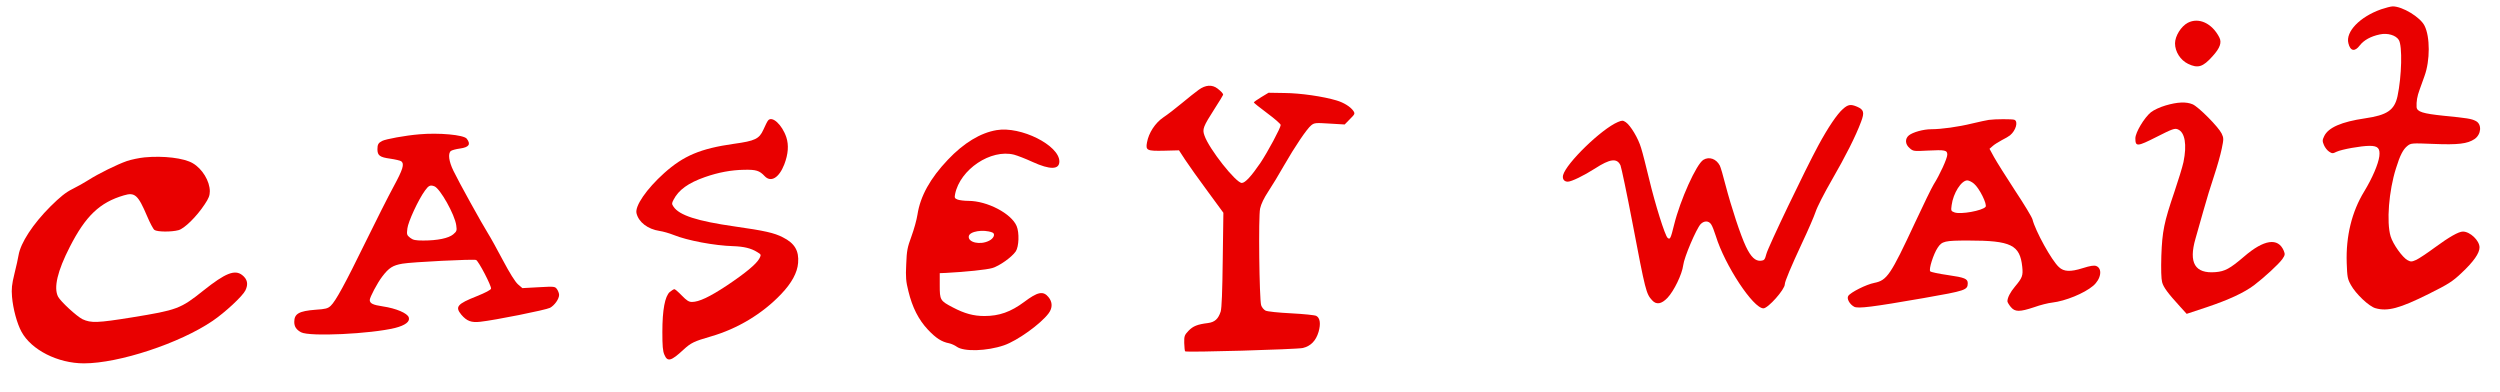 <?xml version="1.0" standalone="no"?>
<!DOCTYPE svg PUBLIC "-//W3C//DTD SVG 20010904//EN"
 "http://www.w3.org/TR/2001/REC-SVG-20010904/DTD/svg10.dtd">
<svg version="1.0" xmlns="http://www.w3.org/2000/svg"
 width="1954pt" height="306pt" viewBox="0 0 1954 306"
 preserveAspectRatio="xMidYMid meet">

<g transform="translate(0,306) scale(0.1,-0.1)"
fill="#e90000" stroke="none">
<path d="M18610 2987 c-166 -59 -278 -175 -255 -265 15 -62 50 -69 89 -17 32
41 85 71 157 86 60 13 125 -6 148 -43 29 -46 23 -285 -10 -440 -24 -109 -81
-148 -254 -173 -184 -27 -287 -72 -319 -139 -15 -31 -15 -39 -2 -70 8 -19 26
-42 40 -51 24 -16 29 -16 59 -1 41 19 192 46 258 46 65 0 83 -19 76 -81 -8
-62 -55 -171 -118 -275 -97 -158 -144 -350 -137 -559 4 -110 6 -125 33 -173
37 -68 142 -168 192 -181 95 -27 190 -1 415 111 156 78 186 97 257 164 95 89
141 155 141 200 0 54 -74 124 -130 124 -33 0 -107 -42 -220 -125 -58 -43 -123
-86 -144 -96 -36 -16 -43 -16 -68 -3 -40 21 -115 126 -133 187 -33 110 -14
355 42 531 32 104 56 149 90 176 27 21 33 22 203 15 193 -8 266 1 321 38 53
36 59 116 10 141 -34 18 -67 23 -250 41 -164 17 -210 31 -213 68 -2 44 4 83
24 137 11 30 28 78 38 106 44 120 44 307 0 393 -33 67 -173 151 -248 151 -15
0 -56 -11 -92 -23z"/>
<path d="M17100 2882 c-53 -28 -100 -104 -100 -161 0 -65 42 -131 102 -160 77
-37 116 -25 191 59 59 65 74 108 53 148 -57 111 -161 158 -246 114z"/>
<path d="M9369 2358 c-24 -17 -83 -64 -131 -104 -48 -40 -114 -91 -146 -112
-63 -43 -114 -121 -127 -195 -12 -63 0 -68 134 -65 l116 3 49 -75 c27 -41 105
-151 174 -244 l124 -169 -5 -366 c-3 -252 -8 -378 -16 -406 -19 -58 -46 -83
-100 -90 -82 -10 -116 -24 -151 -60 -32 -34 -35 -41 -34 -96 1 -33 4 -62 7
-65 10 -10 869 15 920 26 62 15 102 56 123 126 18 63 12 109 -18 125 -11 6
-99 15 -195 20 -101 5 -186 14 -201 21 -14 7 -30 26 -35 43 -14 50 -22 692 -8
755 8 36 30 82 65 135 29 44 84 134 121 200 86 150 180 289 214 316 24 19 34
20 143 13 l118 -7 41 42 c39 39 41 42 27 64 -22 32 -74 65 -132 82 -103 31
-281 57 -406 58 l-125 2 -58 -35 c-31 -19 -57 -37 -57 -41 0 -3 47 -41 105
-84 58 -43 105 -84 105 -92 0 -22 -102 -212 -159 -297 -71 -104 -119 -156
-145 -156 -46 0 -257 267 -292 371 -18 50 -10 69 80 210 36 56 66 105 66 108
0 11 -15 26 -44 49 -42 32 -93 29 -147 -10z"/>
<path d="M16927 2236 c-45 -13 -93 -36 -115 -53 -53 -43 -122 -159 -122 -204
0 -67 14 -66 166 11 124 63 142 69 166 59 56 -23 72 -120 44 -256 -8 -37 -40
-142 -71 -233 -81 -238 -95 -307 -102 -500 -3 -106 -1 -179 6 -205 10 -40 46
-88 142 -193 l50 -55 157 52 c175 59 291 113 370 172 80 61 192 164 220 203
22 32 23 38 12 66 -44 105 -155 89 -311 -46 -110 -94 -149 -115 -223 -121
-160 -13 -211 72 -156 262 11 39 38 135 61 215 22 80 60 204 84 275 24 72 51
167 60 212 16 77 16 84 -1 120 -25 51 -181 209 -227 228 -50 21 -118 18 -210
-9z"/>
<path d="M14404 2208 c-45 -40 -114 -141 -191 -283 -101 -186 -394 -797 -407
-850 -12 -45 -16 -50 -43 -53 -43 -4 -78 29 -117 111 -42 88 -114 308 -160
483 -18 72 -38 139 -44 150 -28 53 -83 72 -128 45 -55 -33 -181 -313 -229
-507 -27 -110 -32 -119 -51 -103 -20 16 -97 261 -145 462 -23 95 -50 203 -62
240 -22 76 -83 177 -120 202 -23 15 -28 15 -62 1 -128 -54 -404 -322 -428
-415 -7 -30 8 -51 37 -51 28 0 125 47 211 102 120 78 174 84 201 25 7 -18 50
-221 94 -452 101 -530 106 -551 153 -602 33 -37 73 -30 120 19 51 54 114 184
123 255 7 62 102 284 136 321 27 28 63 28 82 -1 9 -12 25 -54 37 -92 70 -228
292 -565 372 -565 36 0 167 147 167 188 0 22 48 136 136 325 46 97 93 206 105
242 11 35 68 147 126 247 108 187 187 343 229 456 28 73 22 95 -31 118 -50 21
-70 18 -111 -18z"/>
<path d="M6003 2118 c-6 -7 -22 -39 -36 -71 -33 -73 -65 -88 -230 -111 -262
-37 -394 -93 -546 -229 -138 -124 -230 -258 -216 -314 17 -70 88 -124 180
-138 28 -4 76 -18 109 -31 108 -44 321 -84 468 -88 82 -3 138 -16 186 -46 32
-19 32 -21 18 -49 -23 -44 -109 -115 -254 -212 -136 -90 -219 -129 -274 -129
-24 0 -41 11 -79 50 -27 28 -53 50 -58 50 -5 0 -21 -10 -36 -22 -38 -34 -58
-140 -58 -313 0 -108 3 -149 16 -178 24 -57 52 -50 148 39 60 55 83 66 214
104 209 60 405 178 551 332 82 86 126 167 132 243 8 95 -27 154 -119 200 -67
35 -144 52 -376 85 -294 42 -434 87 -479 155 -14 21 -14 26 0 53 40 78 115
132 246 178 106 37 204 55 305 57 95 2 121 -6 162 -50 49 -51 112 -13 153 92
31 81 36 151 16 212 -33 99 -112 171 -143 131z"/>
<path d="M15545 2123 c-16 -2 -75 -15 -130 -28 -110 -27 -242 -45 -320 -45
-61 0 -144 -23 -175 -48 -32 -26 -30 -70 6 -100 27 -24 32 -25 141 -19 137 7
153 3 153 -32 0 -29 -59 -158 -106 -232 -15 -24 -81 -159 -146 -299 -191 -410
-219 -451 -318 -471 -63 -12 -186 -74 -204 -102 -14 -21 11 -66 47 -85 32 -15
139 -2 541 68 331 58 345 63 346 116 0 35 -23 45 -155 64 -70 10 -132 23 -138
29 -14 14 25 136 58 185 34 51 54 56 240 56 334 0 403 -34 421 -206 7 -68 1
-85 -57 -154 -37 -44 -59 -87 -59 -115 0 -7 12 -27 26 -44 33 -40 69 -40 183
-2 47 17 111 33 141 36 103 12 250 72 320 131 62 53 75 135 24 155 -18 6 -46
2 -106 -17 -95 -30 -147 -28 -185 8 -57 51 -185 284 -207 373 -4 17 -65 118
-136 225 -70 107 -144 225 -164 261 l-36 66 23 20 c12 12 45 32 72 47 28 14
57 31 65 38 47 38 66 110 34 122 -17 6 -149 6 -199 -1z m-116 -499 c42 -35
105 -162 90 -181 -26 -30 -196 -61 -243 -43 -27 10 -28 13 -22 56 12 94 76
194 122 194 12 0 36 -11 53 -26z"/>
<path d="M7790 2043 c-127 -21 -258 -101 -381 -231 -138 -145 -216 -285 -238
-429 -6 -40 -27 -116 -47 -170 -32 -87 -37 -112 -41 -219 -5 -102 -2 -134 17
-210 31 -127 79 -222 152 -300 63 -67 108 -96 166 -107 18 -4 45 -16 60 -27
55 -40 235 -35 369 11 105 36 287 167 349 250 32 43 31 89 -2 128 -41 49 -84
40 -189 -39 -105 -78 -195 -110 -311 -110 -84 0 -155 19 -246 67 -100 52 -103
58 -103 172 l0 96 50 2 c153 8 318 25 361 38 57 17 152 85 183 130 25 37 29
146 7 198 -41 98 -230 197 -377 197 -32 0 -70 5 -84 10 -23 9 -26 14 -20 43
39 193 279 354 461 308 26 -7 91 -32 145 -57 136 -62 209 -61 209 4 0 126
-301 277 -490 245z m-34 -800 c26 -10 12 -47 -26 -65 -69 -35 -165 -13 -158
35 5 39 114 57 184 30z"/>
<path d="M3275 2010 c-107 -9 -261 -37 -289 -52 -29 -15 -36 -28 -36 -64 0
-49 18 -63 99 -74 41 -6 80 -15 88 -21 25 -22 12 -63 -61 -198 -41 -75 -139
-270 -219 -433 -161 -329 -233 -461 -272 -498 -22 -21 -40 -26 -119 -31 -129
-10 -166 -31 -166 -95 0 -37 16 -61 53 -81 65 -36 546 -13 736 34 78 20 117
49 106 82 -10 33 -100 71 -202 86 -79 12 -102 23 -103 50 0 21 59 133 98 184
52 68 82 87 157 100 73 13 556 37 576 29 19 -7 121 -203 117 -224 -2 -10 -44
-32 -111 -59 -154 -61 -172 -83 -121 -145 43 -50 78 -63 148 -55 113 12 512
92 545 109 35 19 71 69 71 101 0 11 -7 31 -16 44 -16 22 -18 23 -143 16 l-128
-7 -35 30 c-22 20 -64 87 -118 189 -46 87 -98 181 -116 209 -47 75 -231 407
-270 489 -36 74 -44 135 -20 155 8 6 40 15 71 19 71 10 87 33 53 77 -23 30
-218 48 -373 34z m120 -406 c45 -17 160 -222 171 -305 6 -42 4 -47 -24 -71
-36 -30 -122 -48 -234 -48 -62 0 -80 4 -103 22 -25 20 -27 25 -21 72 6 53 86
226 138 297 28 39 41 45 73 33z"/>
<path d="M1130 1830 c-41 -4 -104 -17 -139 -29 -75 -26 -223 -99 -301 -149
-30 -19 -86 -51 -125 -70 -52 -26 -95 -61 -171 -136 -137 -137 -233 -284 -249
-381 -3 -22 -18 -87 -32 -144 -21 -86 -24 -118 -19 -181 8 -94 39 -209 74
-273 77 -142 284 -247 488 -247 273 0 749 157 1006 332 97 66 233 192 256 238
24 49 16 88 -25 120 -58 45 -131 16 -302 -120 -180 -144 -205 -153 -561 -211
-268 -43 -318 -45 -385 -14 -46 23 -170 137 -191 176 -36 70 -5 201 92 390
123 241 234 347 422 402 86 26 111 4 182 -163 22 -52 48 -101 57 -107 21 -16
133 -17 188 -2 46 12 141 105 205 202 31 46 40 69 40 102 0 79 -59 176 -133
219 -69 41 -229 60 -377 46z"/>
</g>
</svg>
